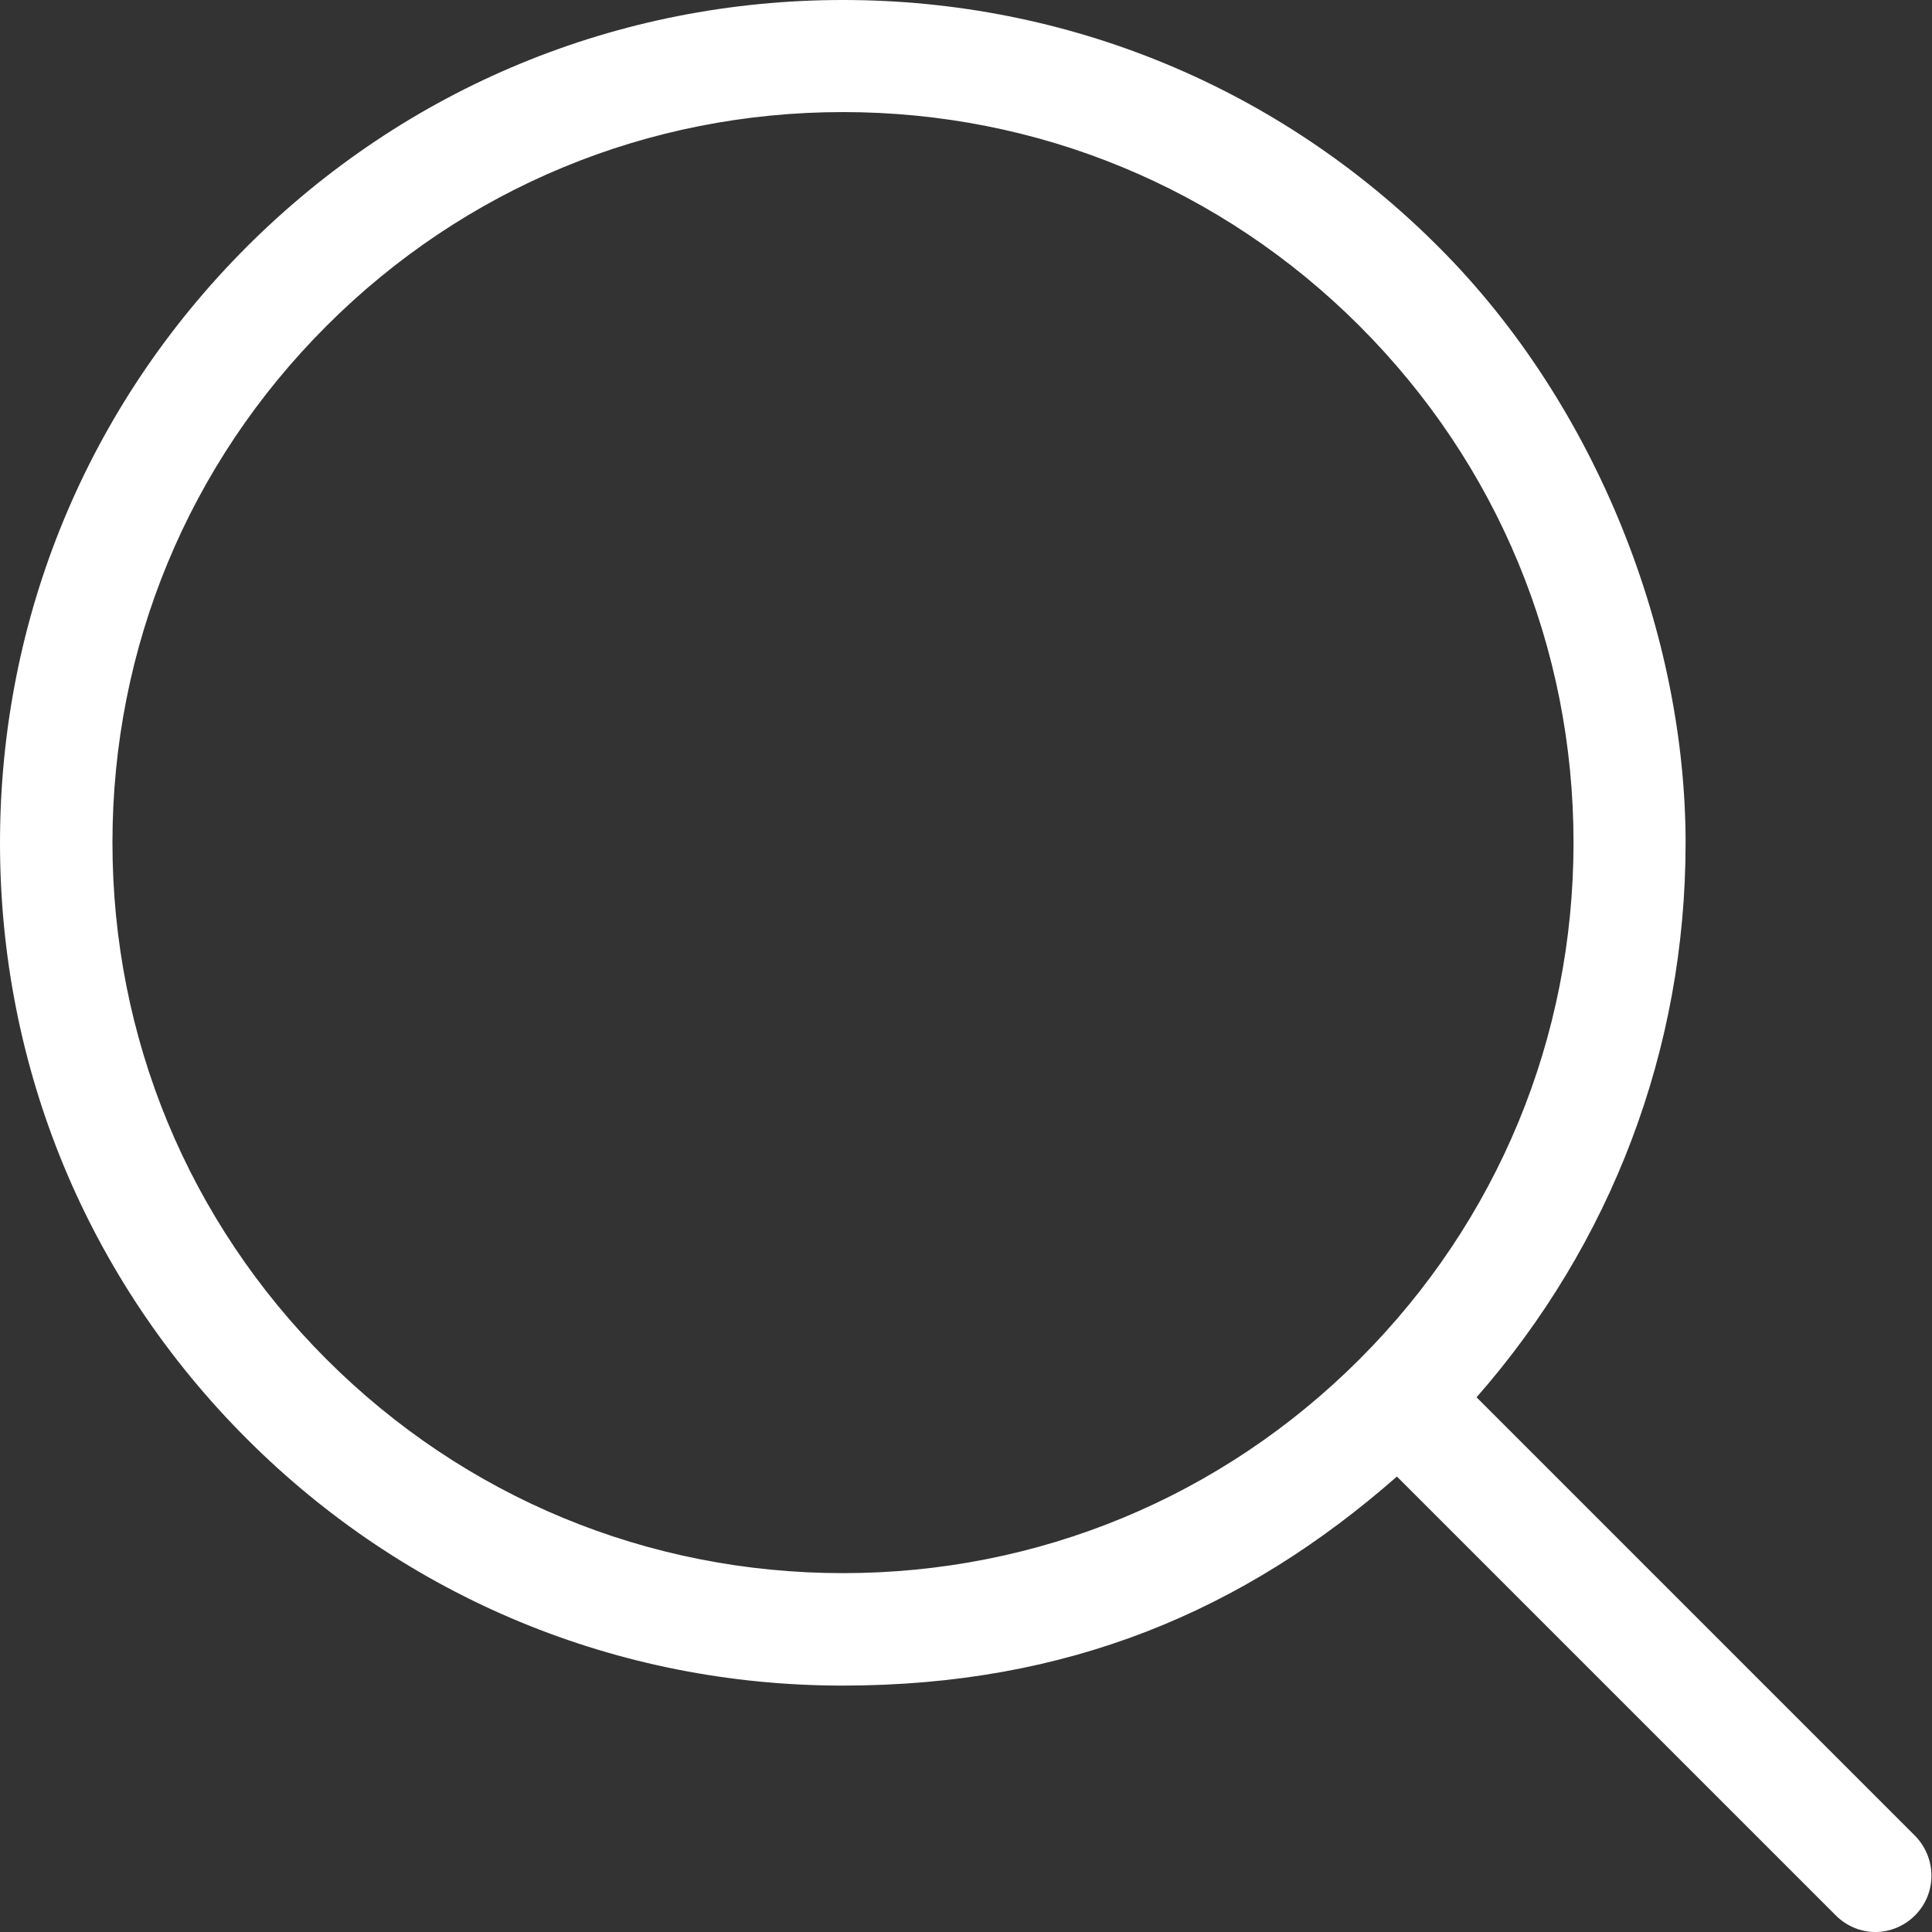 <?xml version="1.0" encoding="UTF-8"?>
<svg id="Layer_1" xmlns="http://www.w3.org/2000/svg" version="1.1" viewBox="0 0 512 512">
  <rect x="0" y="0" width="512" height="512" fill="#333333" stroke="none"/>
  <!-- Generator: Adobe Illustrator 29.1.0, SVG Export Plug-In . SVG Version: 2.1.0 Build 142)  -->
  <defs>
    <style>
      .st0 {
        fill: #fff;
      }
    </style>
  </defs>
  <g id="_2-Magnifying_Glass">
    <path class="st0" d="M507.6,486.6l-116.3-116.3c35.7-40.7,55.4-92.2,55.4-146.9s-23.2-115.7-65.4-157.9C339.1,23.2,283,0,223.4,0S107.6,23.2,65.4,65.4C23.2,107.6,0,163.7,0,223.4s23.2,115.7,65.4,157.9c42.2,42.2,98.3,65.4,157.9,65.4s106.2-19.7,146.9-55.4l116.3,116.3c2.9,2.9,6.7,4.4,10.5,4.4s7.6-1.5,10.5-4.4c5.8-5.8,5.8-15.2,0-21.1h.1ZM86.5,360.2c-36.6-36.6-56.7-85.2-56.7-136.9s20.1-100.3,56.7-136.9c36.6-36.6,85.2-56.7,136.9-56.7s100.3,20.1,136.9,56.7c36.6,36.6,56.7,85.2,56.7,136.9s-20.1,100.3-56.7,136.9c-36.6,36.6-85.2,56.7-136.9,56.7s-100.3-20.1-136.9-56.7Z"/>
  </g>
</svg>